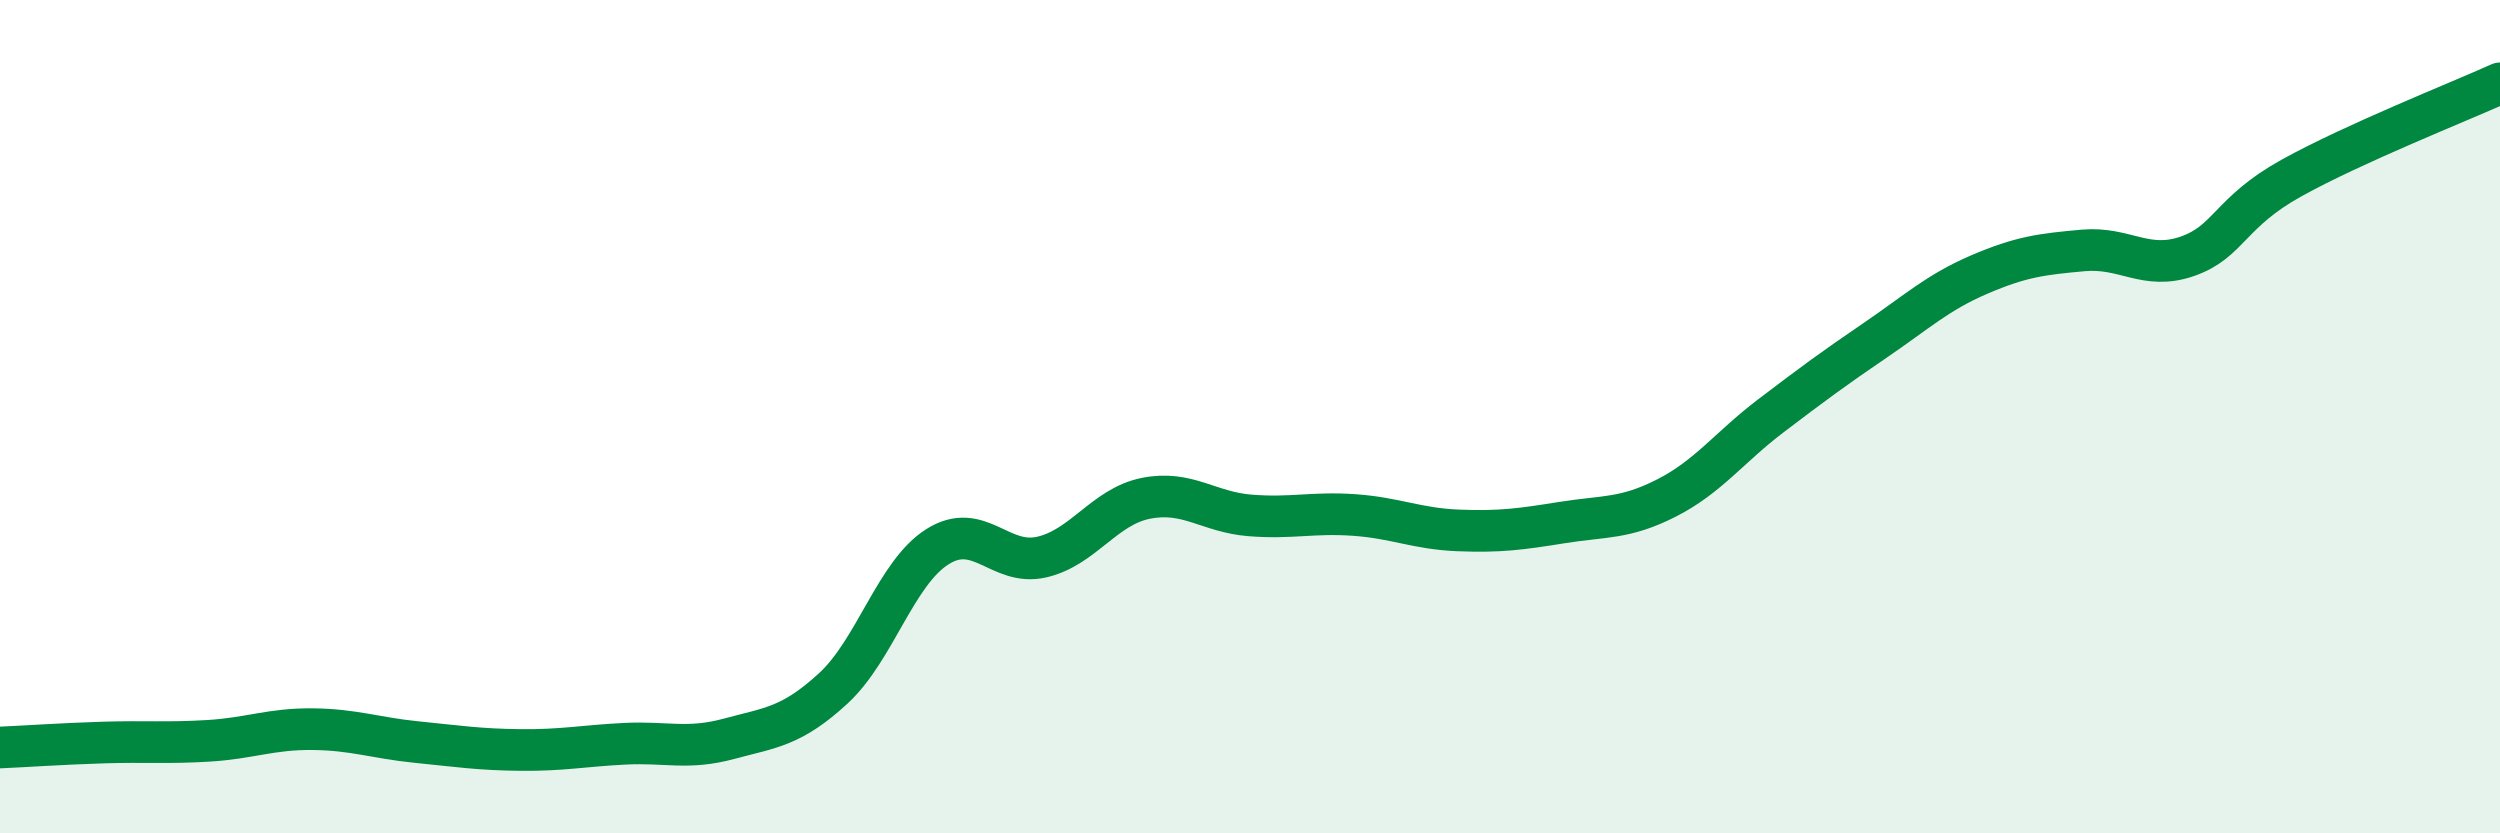 
    <svg width="60" height="20" viewBox="0 0 60 20" xmlns="http://www.w3.org/2000/svg">
      <path
        d="M 0,17.94 C 0.5,17.92 1.5,17.85 2.5,17.82 C 3.5,17.79 4,17.84 5,17.78 C 6,17.72 6.5,17.49 7.5,17.5 C 8.5,17.51 9,17.71 10,17.81 C 11,17.91 11.5,17.99 12.5,18 C 13.5,18.01 14,17.9 15,17.85 C 16,17.8 16.5,18 17.5,17.73 C 18.5,17.46 19,17.44 20,16.52 C 21,15.6 21.5,13.75 22.5,13.12 C 23.5,12.49 24,13.6 25,13.37 C 26,13.14 26.5,12.16 27.5,11.96 C 28.5,11.76 29,12.29 30,12.37 C 31,12.45 31.5,12.29 32.5,12.36 C 33.5,12.43 34,12.69 35,12.73 C 36,12.77 36.5,12.7 37.5,12.54 C 38.5,12.38 39,12.46 40,11.95 C 41,11.44 41.5,10.74 42.5,9.98 C 43.5,9.22 44,8.85 45,8.17 C 46,7.49 46.5,7.02 47.5,6.59 C 48.5,6.16 49,6.1 50,6.01 C 51,5.92 51.5,6.5 52.5,6.15 C 53.5,5.8 53.5,5.1 55,4.27 C 56.5,3.44 59,2.45 60,2L60 20L0 20Z"
        fill="#008740"
        opacity="0.1"
        stroke-linecap="round"
        stroke-linejoin="round"
      />
      <path
        d="M 0,17.94 C 0.5,17.92 1.5,17.85 2.5,17.82 C 3.5,17.79 4,17.84 5,17.78 C 6,17.72 6.5,17.49 7.5,17.5 C 8.5,17.51 9,17.71 10,17.81 C 11,17.91 11.5,17.99 12.5,18 C 13.5,18.01 14,17.9 15,17.85 C 16,17.8 16.5,18 17.5,17.73 C 18.5,17.46 19,17.44 20,16.52 C 21,15.6 21.5,13.75 22.5,13.12 C 23.5,12.49 24,13.6 25,13.37 C 26,13.14 26.5,12.16 27.5,11.96 C 28.5,11.76 29,12.29 30,12.37 C 31,12.45 31.5,12.29 32.5,12.36 C 33.5,12.43 34,12.69 35,12.73 C 36,12.77 36.5,12.7 37.5,12.54 C 38.5,12.38 39,12.46 40,11.95 C 41,11.44 41.5,10.74 42.5,9.98 C 43.5,9.22 44,8.85 45,8.17 C 46,7.49 46.5,7.02 47.5,6.59 C 48.5,6.16 49,6.1 50,6.01 C 51,5.92 51.5,6.5 52.5,6.15 C 53.5,5.8 53.5,5.1 55,4.27 C 56.5,3.44 59,2.45 60,2"
        stroke="#008740"
        stroke-width="1"
        fill="none"
        stroke-linecap="round"
        stroke-linejoin="round"
      />
    </svg>
  